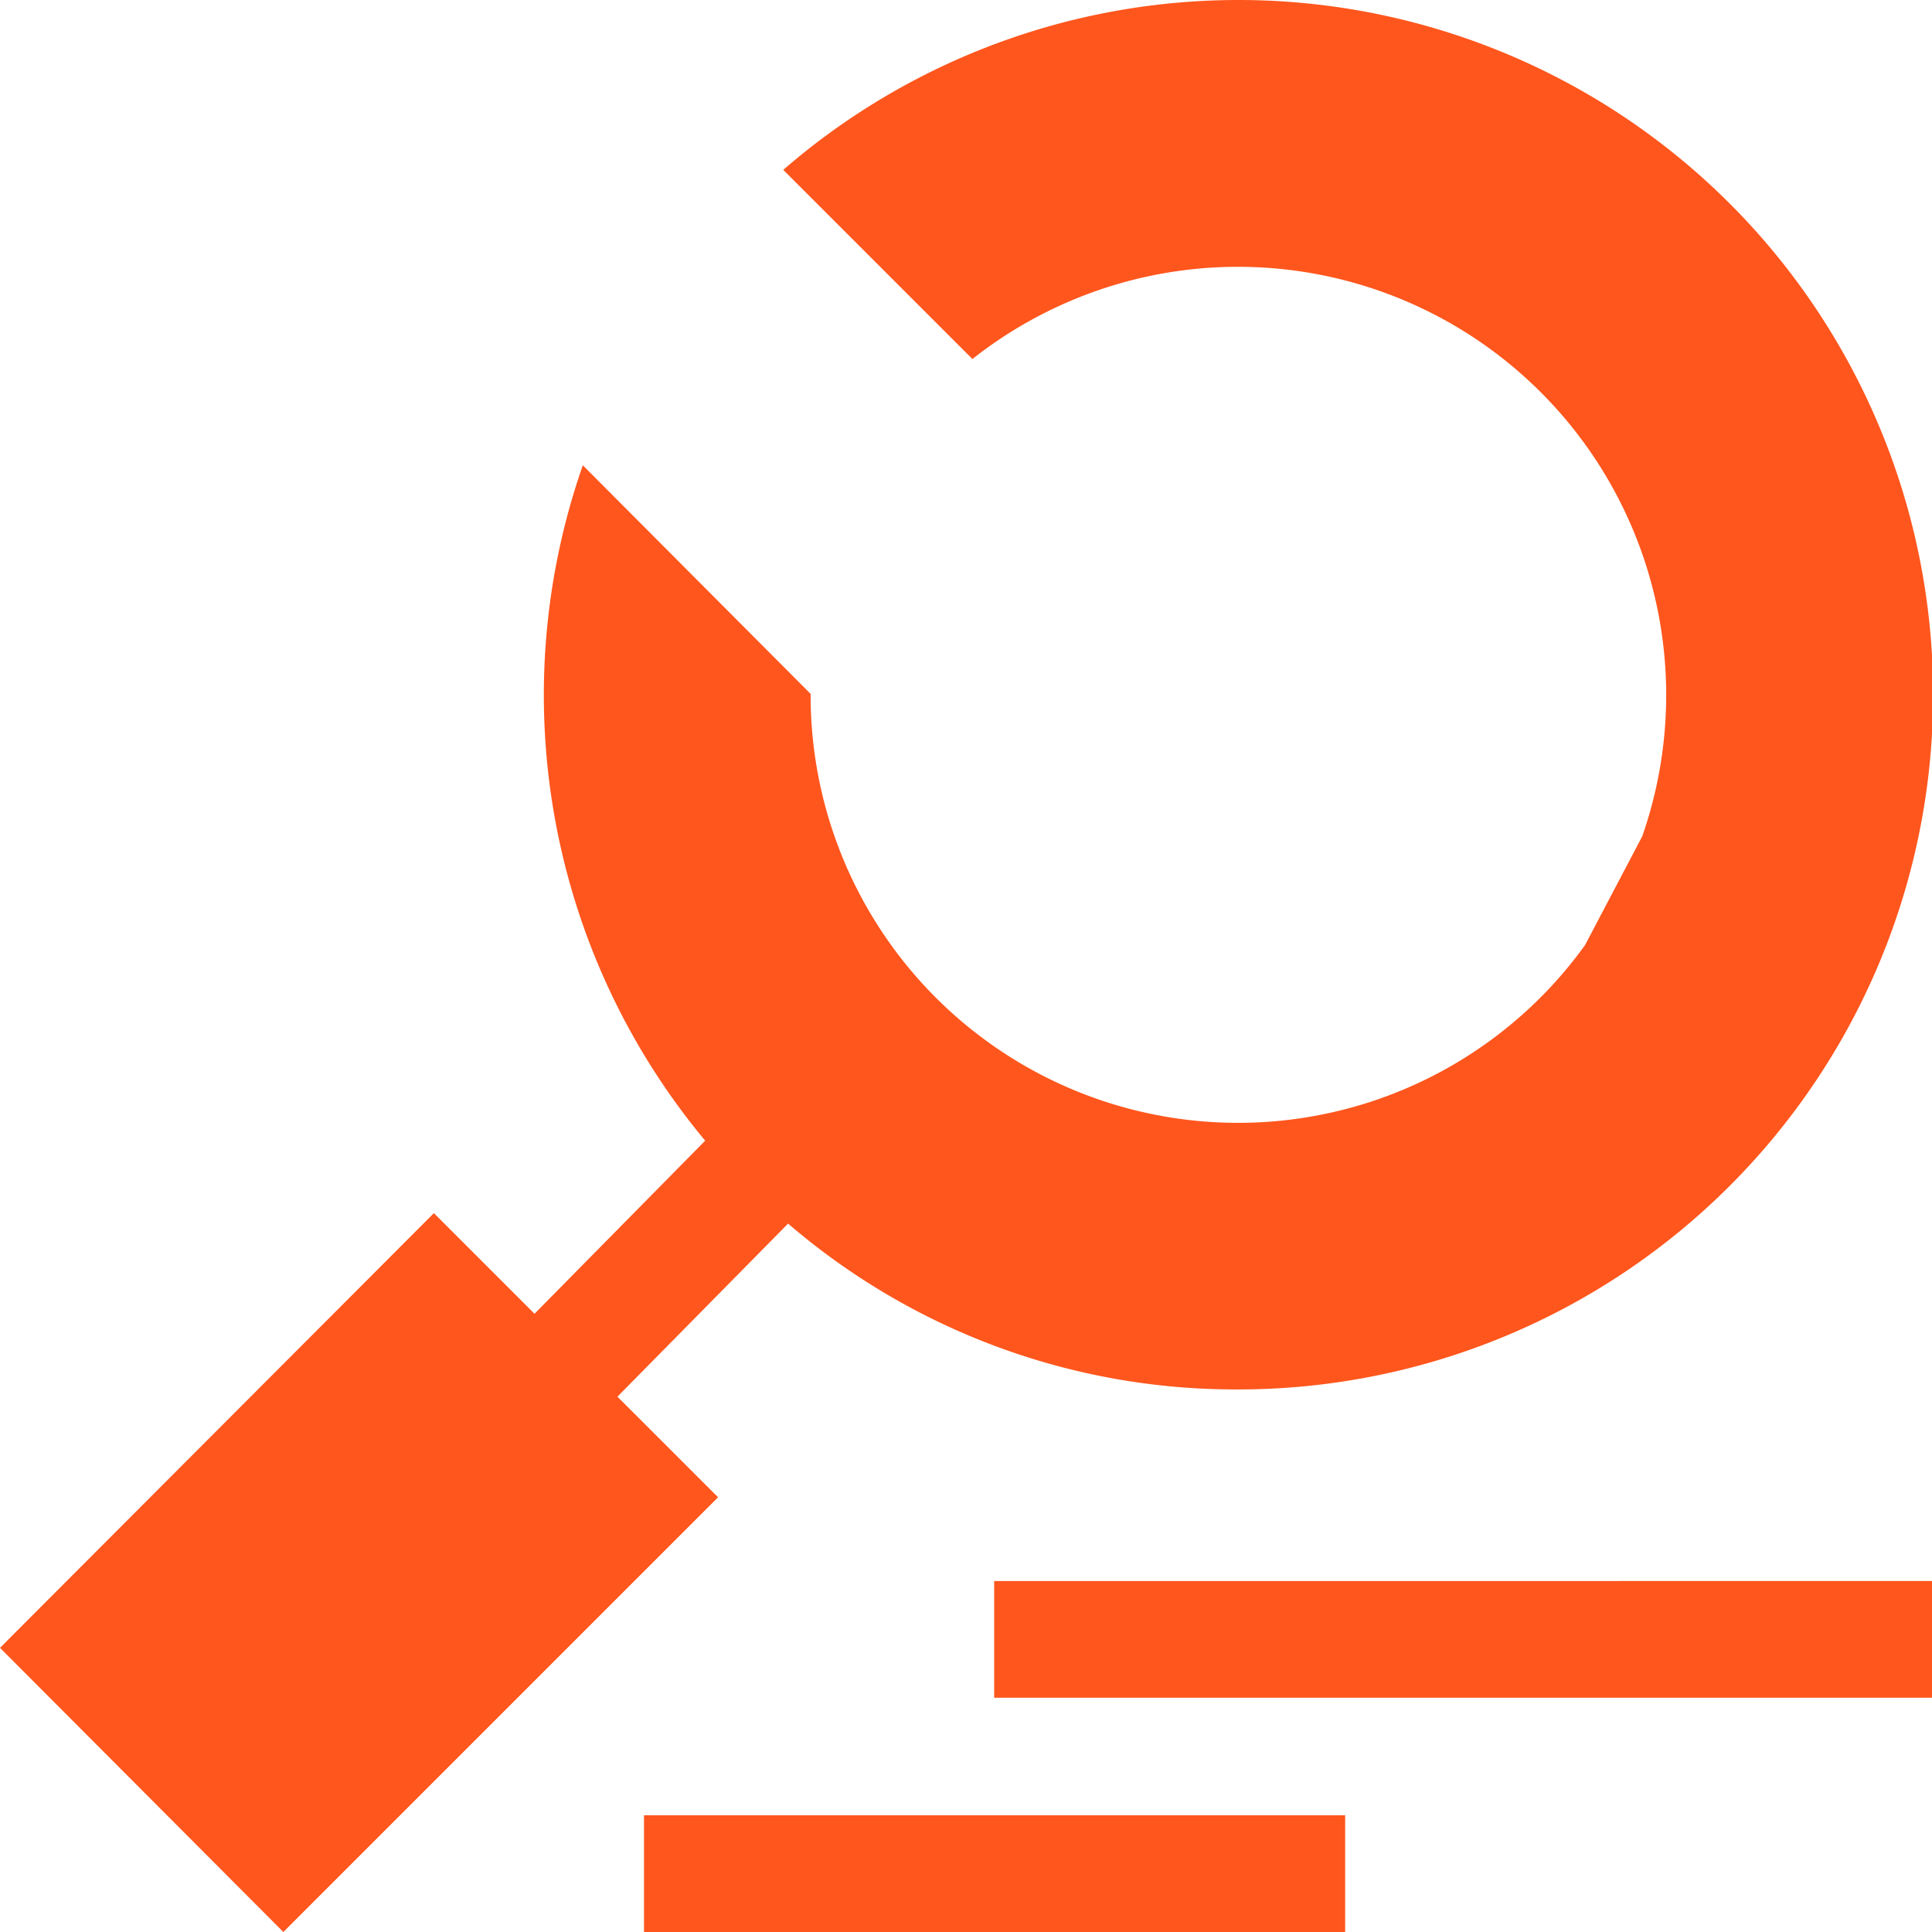 <svg xmlns="http://www.w3.org/2000/svg" viewBox="0 0 24 24"><defs><style>.cls-1{fill:#ff561d;}</style></defs><g id="Layer_2" data-name="Layer 2"><g id="Layer_1-2" data-name="Layer 1"><g id="Folder_4" data-name="Folder 4"><path id="Shape_48" data-name="Shape 48" class="cls-1" d="M20.4,10.39a5.32,5.32,0,0,0-8.32-5.93L9.73,2.11a8.63,8.63,0,1,1,5.65,15.15A8.52,8.52,0,0,1,9.79,15.2L7.67,17.35,8.92,18.6,3.52,24,0,20.47l5.39-5.4,1.25,1.25,2.12-2.15A8.65,8.65,0,0,1,7.24,5.78l2.83,2.84a5.31,5.31,0,0,0,9.62,3.12m-7.34,7.9H24v1.45H12.35ZM8,22.55h8.71V24H8Z"/></g></g></g></svg>
